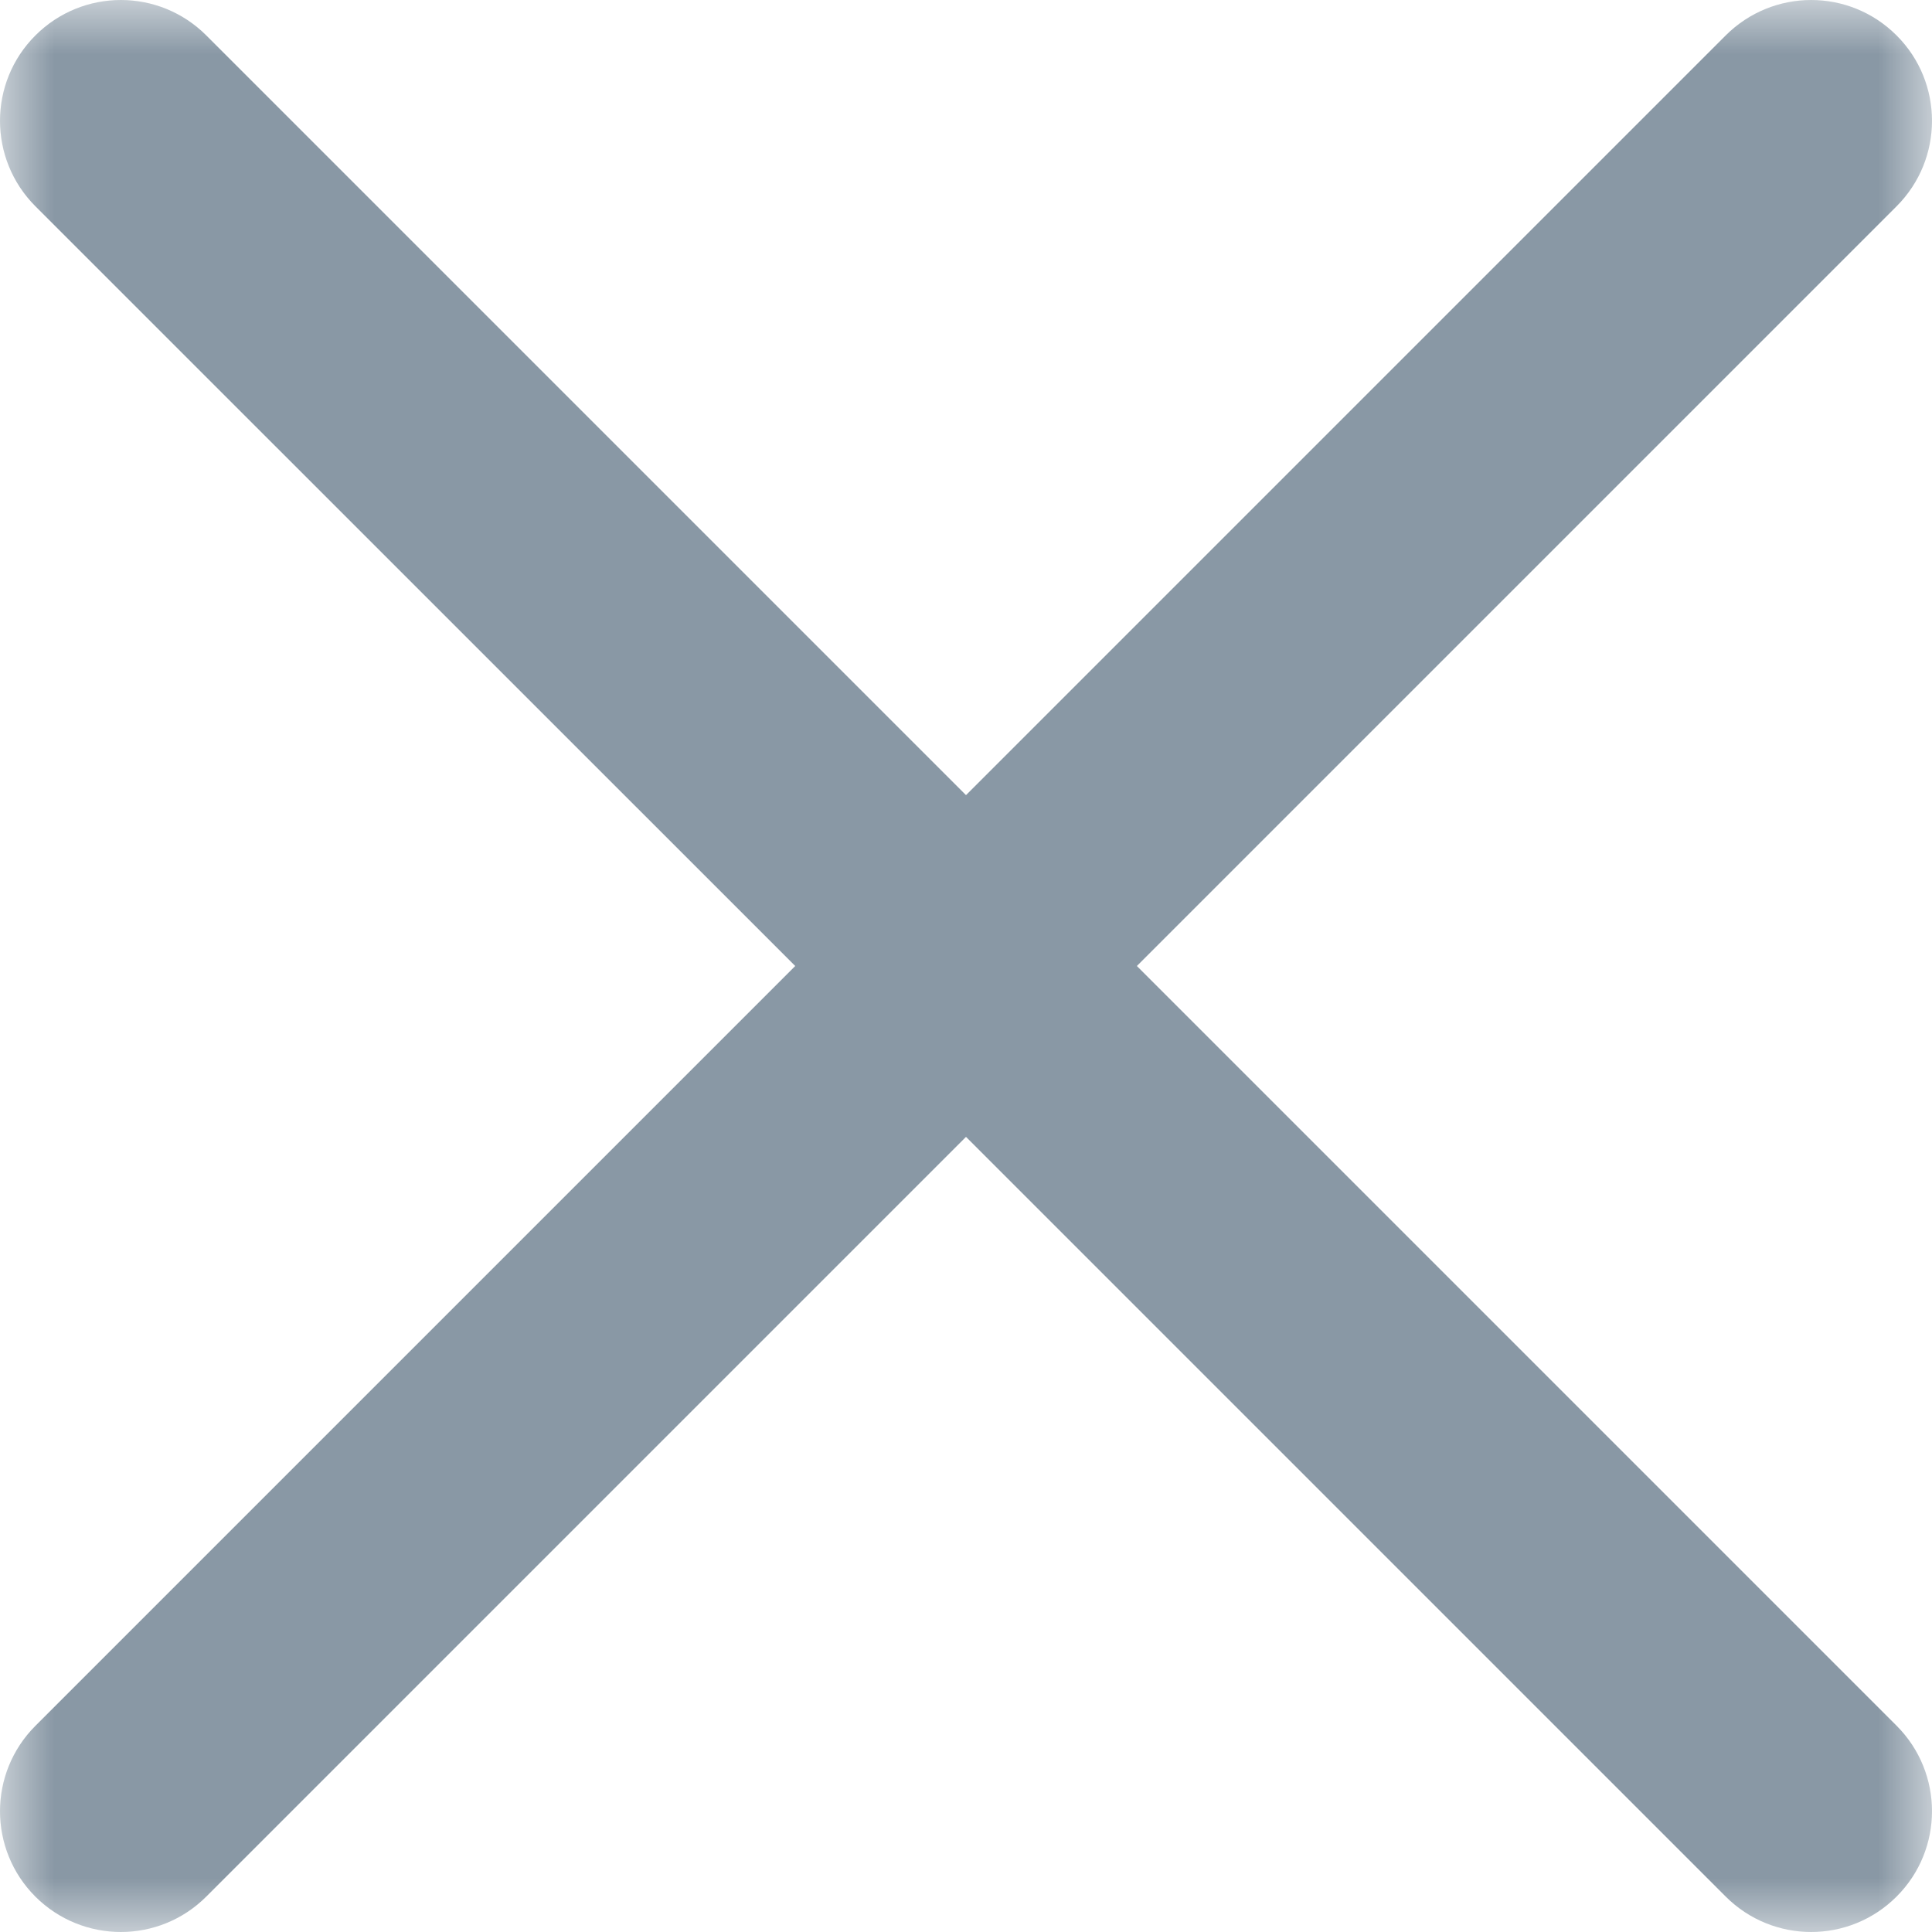<?xml version="1.0" encoding="UTF-8"?>
<svg width="18px" height="18px" viewBox="0 0 18 18" version="1.1" xmlns="http://www.w3.org/2000/svg" xmlns:xlink="http://www.w3.org/1999/xlink">
    <!-- Generator: sketchtool 54.1 (76490) - https://sketchapp.com -->
    <title>23AE6E74-29D3-41C7-BBB4-4872CDEF7D91@3x</title>
    <desc>Created with sketchtool.</desc>
    <defs>
        <polygon id="path-1" points="0 0 18 0 18 18 0 18"></polygon>
    </defs>
    <g id="Page-1" stroke="none" stroke-width="1" fill="none" fill-rule="evenodd">
        <g id="[W]AT-Accreditation" transform="translate(-1025, -224)">
            <g id="Close" transform="translate(1025, 224)">
                <mask id="mask-2" fill="white">
                    <use xlink:href="#path-1"></use>
                </mask>
                <g id="Clip-2"></g>
                <path d="M10.592,9 L17.67,1.922 C18.11,1.482 18.11,0.769 17.67,0.33 C17.23,-0.11 16.519,-0.11 16.078,0.33 L9,7.408 L1.922,0.33 C1.482,-0.11 0.77,-0.11 0.33,0.33 C-0.11,0.769 -0.11,1.482 0.33,1.922 L7.409,9 L0.33,16.079 C-0.11,16.519 -0.11,17.231 0.33,17.671 C0.55,17.89 0.838,18 1.126,18 C1.414,18 1.702,17.89 1.922,17.67 L9,10.592 L16.078,17.67 C16.298,17.89 16.587,18 16.874,18 C17.162,18 17.45,17.89 17.67,17.67 C18.11,17.231 18.11,16.518 17.67,16.078 L10.592,9 Z" id="Fill-1" fill="#8998A5" mask="url(#mask-2)"></path>
            </g>
        </g>
    </g>
</svg>
